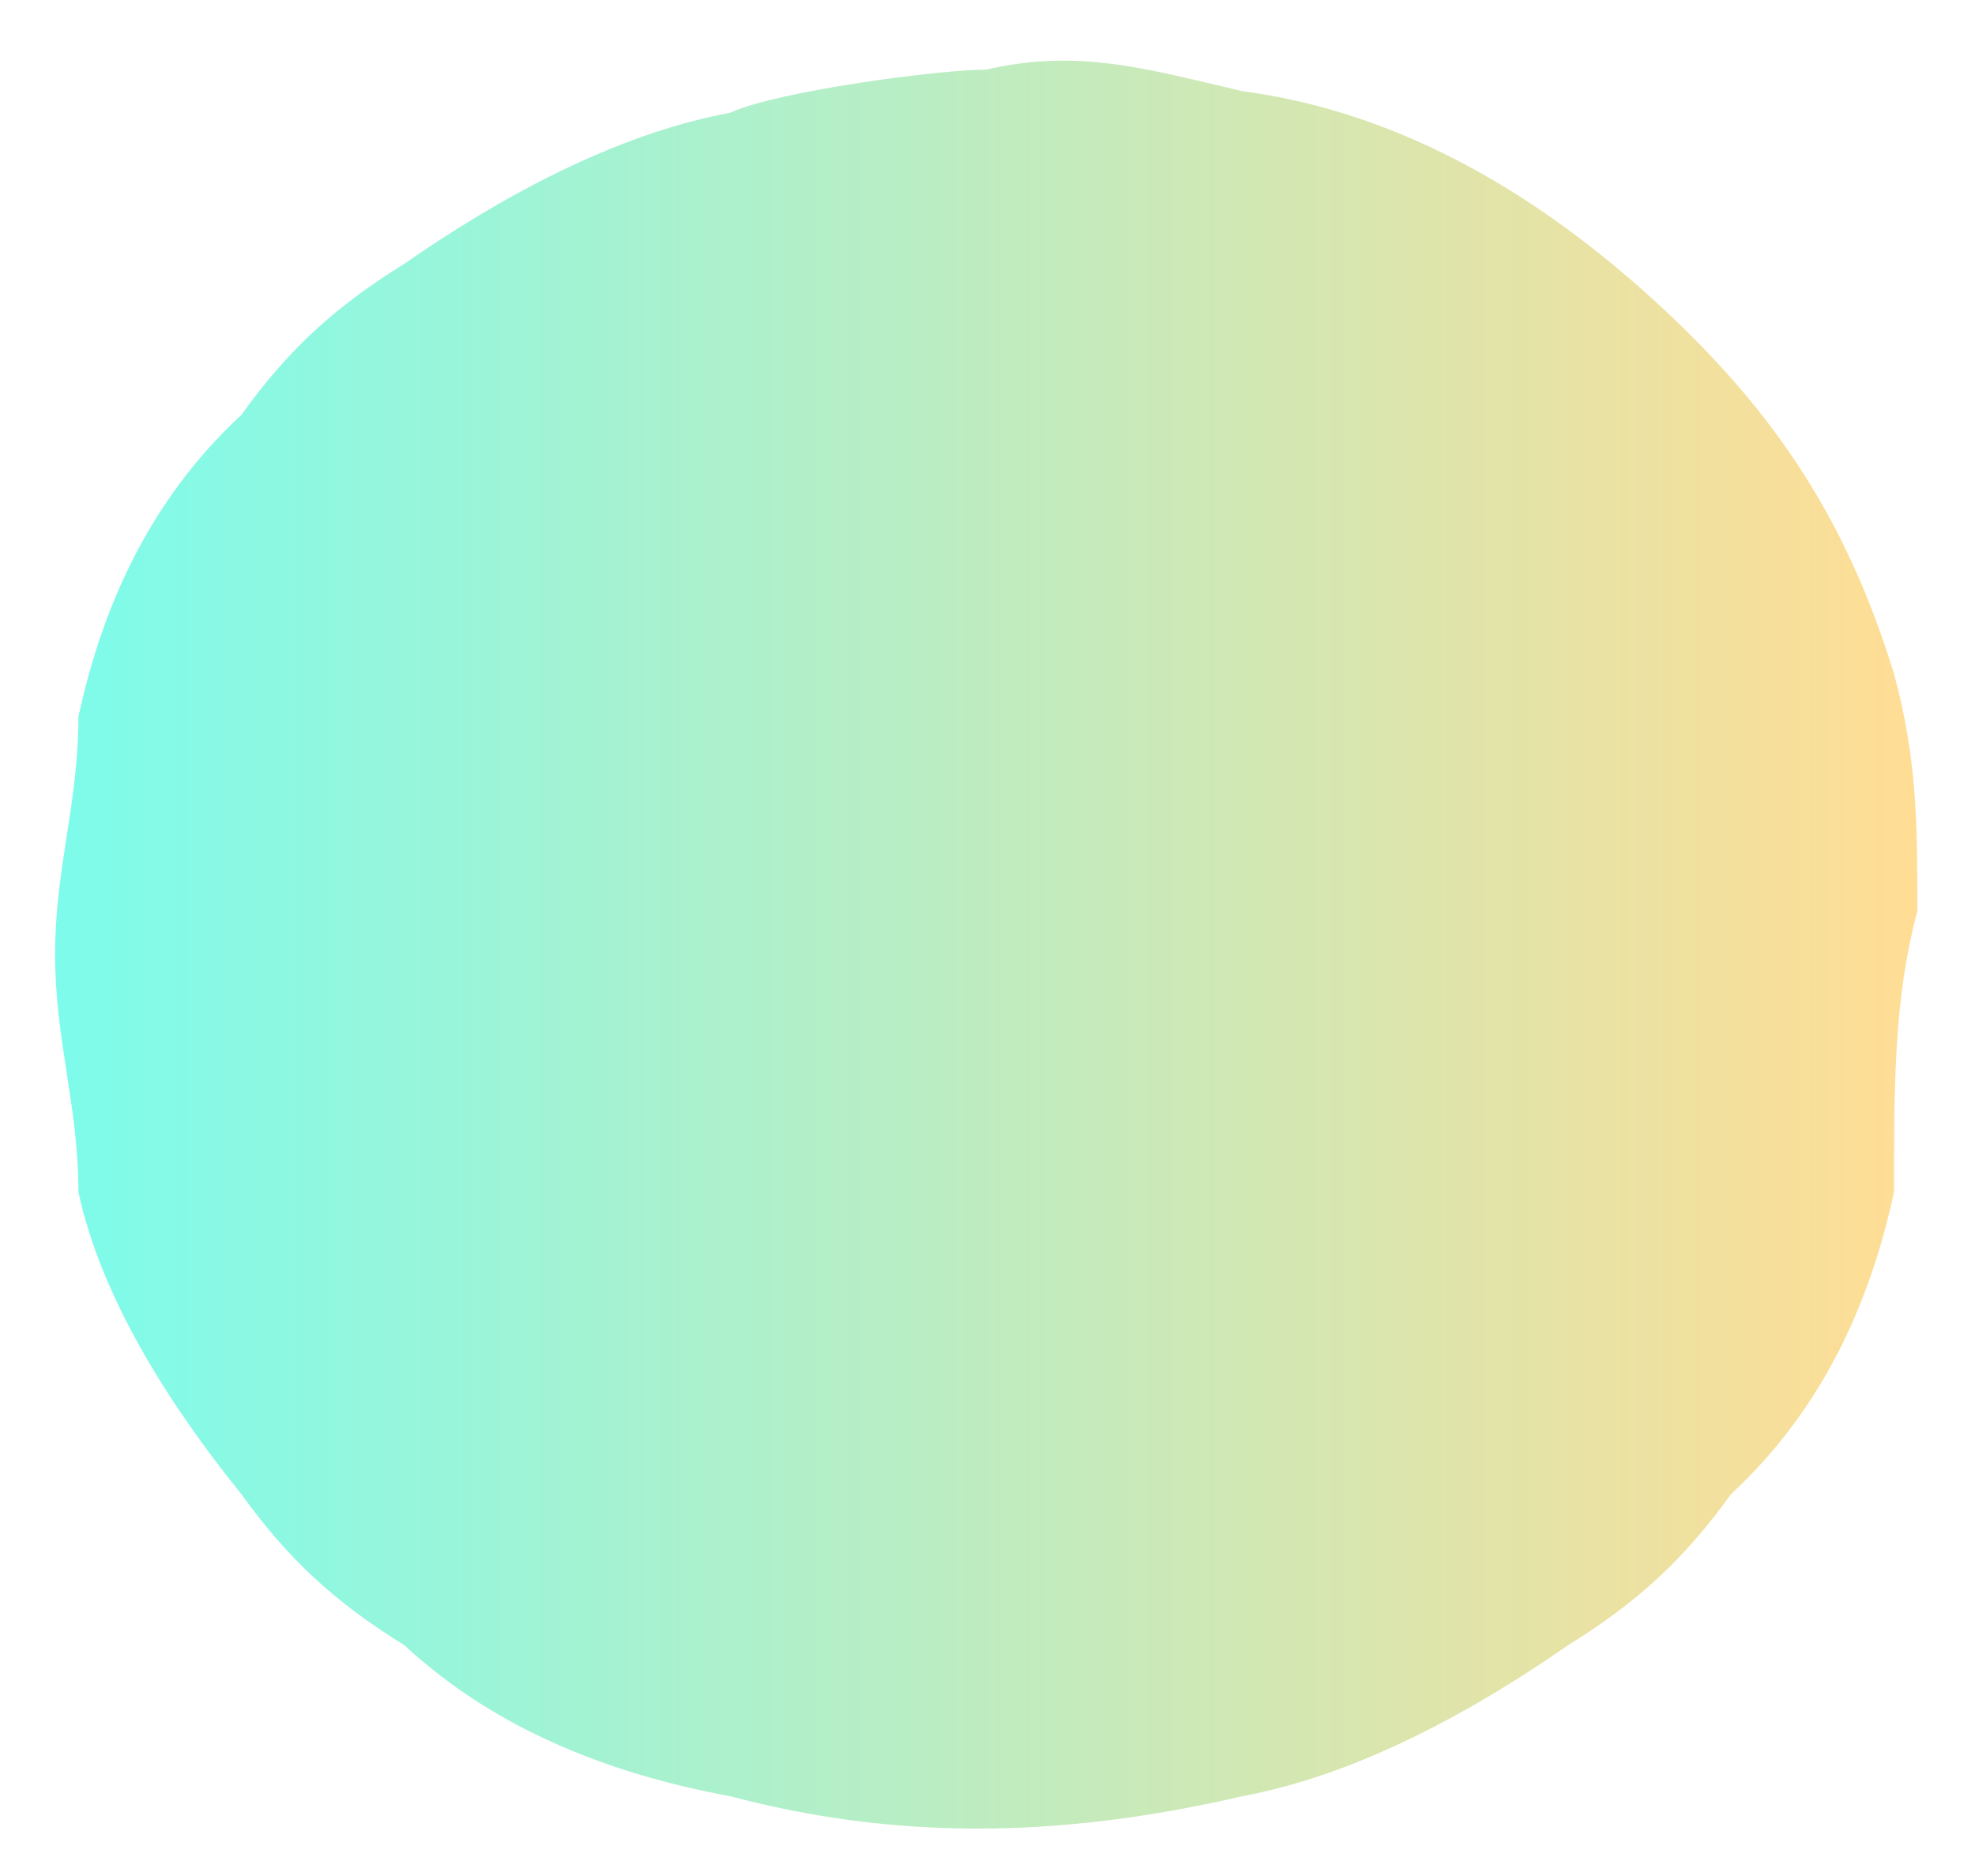 <svg width="20" height="19" viewBox="0 0 20 19" fill="none" xmlns="http://www.w3.org/2000/svg">
    <path d="M19.416 9.23C19.416 8.355 19.416 7.7 19.18 6.825C18.709 5.295 18.002 4.202 16.823 3.109C15.644 2.016 14.23 1.142 12.58 0.923C11.637 0.705 10.93 0.486 9.987 0.705C9.515 0.705 7.865 0.923 7.394 1.142C6.215 1.36 5.037 2.016 4.094 2.672C3.387 3.109 2.915 3.546 2.444 4.202C1.501 5.076 1.029 6.169 0.794 7.262C0.794 8.137 0.558 8.793 0.558 9.667C0.558 10.541 0.794 11.197 0.794 12.072C1.029 13.165 1.737 14.257 2.444 15.132C2.915 15.787 3.387 16.225 4.094 16.662C5.037 17.536 6.215 17.974 7.394 18.192C9.044 18.629 10.694 18.629 12.58 18.192C13.758 17.974 14.937 17.318 15.88 16.662C16.587 16.225 17.058 15.787 17.53 15.132C18.473 14.257 18.944 13.165 19.18 12.072C19.18 10.979 19.18 10.104 19.416 9.23Z" fill="url(#paint0_linear_12_751)" />
    <defs>
        <linearGradient id="paint0_linear_12_751" x1="0.235" y1="9.264" x2="19.387" y2="9.264" gradientUnits="userSpaceOnUse">
            <stop stop-color="#7BFCED" />
            <stop offset="0.996" stop-color="#FFDD95" />
        </linearGradient>
    </defs>
</svg>